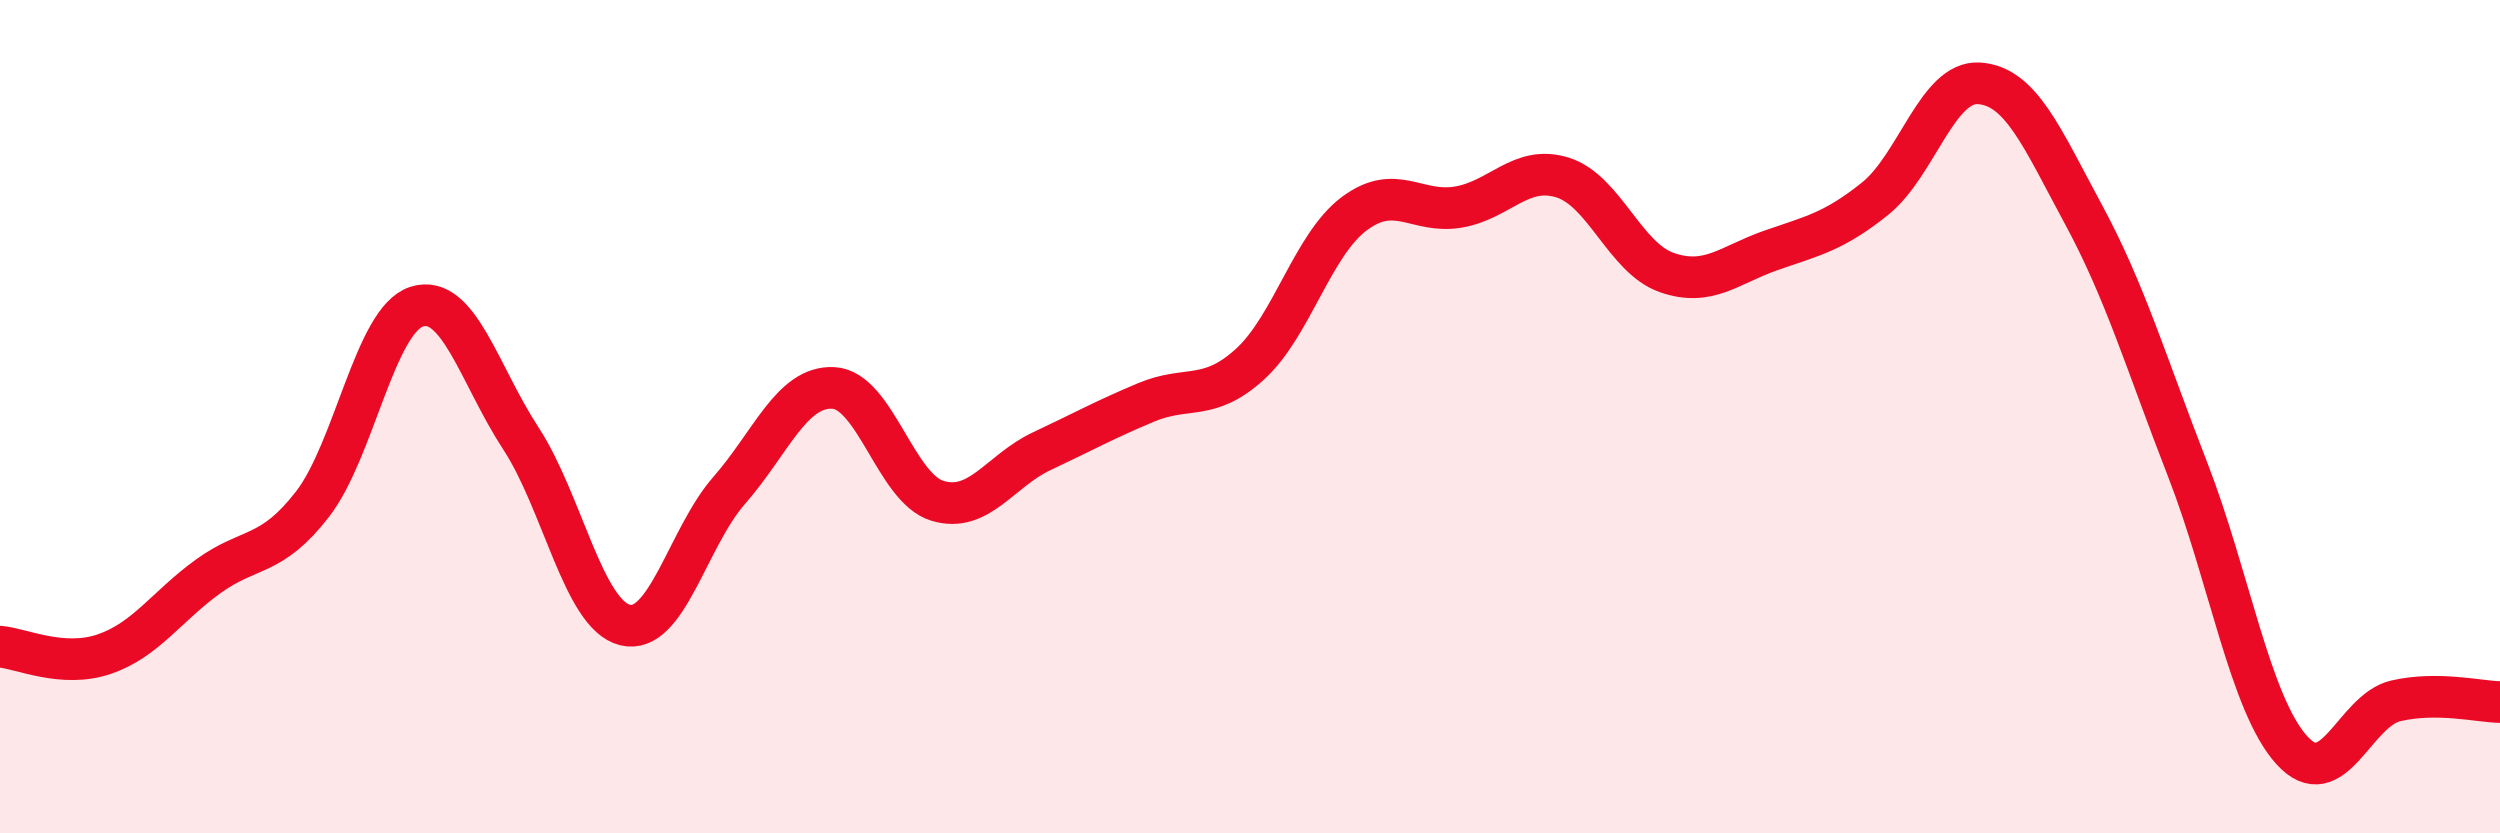 
    <svg width="60" height="20" viewBox="0 0 60 20" xmlns="http://www.w3.org/2000/svg">
      <path
        d="M 0,15.52 C 0.5,15.56 1.5,16.04 2.5,15.7 C 3.5,15.36 4,14.55 5,13.83 C 6,13.11 6.5,13.39 7.5,12.1 C 8.5,10.81 9,7.68 10,7.36 C 11,7.04 11.5,8.99 12.5,10.52 C 13.5,12.05 14,14.75 15,15 C 16,15.25 16.5,12.91 17.5,11.77 C 18.5,10.63 19,9.26 20,9.31 C 21,9.36 21.5,11.72 22.5,12.02 C 23.5,12.32 24,11.3 25,10.83 C 26,10.36 26.5,10.08 27.5,9.66 C 28.5,9.24 29,9.65 30,8.74 C 31,7.83 31.5,5.88 32.5,5.13 C 33.5,4.38 34,5.14 35,4.97 C 36,4.8 36.5,3.95 37.5,4.26 C 38.5,4.57 39,6.19 40,6.54 C 41,6.89 41.5,6.36 42.5,6.01 C 43.5,5.66 44,5.57 45,4.77 C 46,3.97 46.5,1.93 47.5,2 C 48.5,2.07 49,3.29 50,5.14 C 51,6.99 51.5,8.69 52.5,11.26 C 53.5,13.83 54,16.89 55,18 C 56,19.11 56.5,17.05 57.5,16.82 C 58.5,16.59 59.5,16.84 60,16.85L60 20L0 20Z"
        fill="#EB0A25"
        opacity="0.1"
        stroke-linecap="round"
        stroke-linejoin="round"
      />
      <path
        d="M 0,15.52 C 0.5,15.56 1.5,16.04 2.5,15.7 C 3.5,15.36 4,14.55 5,13.83 C 6,13.11 6.5,13.39 7.5,12.1 C 8.5,10.81 9,7.68 10,7.36 C 11,7.04 11.5,8.99 12.5,10.52 C 13.5,12.05 14,14.75 15,15 C 16,15.25 16.5,12.91 17.5,11.77 C 18.5,10.63 19,9.26 20,9.31 C 21,9.36 21.5,11.72 22.5,12.02 C 23.5,12.32 24,11.3 25,10.83 C 26,10.36 26.5,10.08 27.5,9.66 C 28.5,9.24 29,9.65 30,8.74 C 31,7.83 31.5,5.88 32.5,5.13 C 33.5,4.38 34,5.14 35,4.97 C 36,4.8 36.5,3.95 37.5,4.26 C 38.5,4.57 39,6.19 40,6.54 C 41,6.89 41.5,6.36 42.5,6.01 C 43.5,5.66 44,5.57 45,4.77 C 46,3.97 46.5,1.93 47.5,2 C 48.5,2.07 49,3.29 50,5.14 C 51,6.99 51.5,8.69 52.5,11.26 C 53.5,13.83 54,16.89 55,18 C 56,19.11 56.5,17.05 57.5,16.82 C 58.5,16.59 59.5,16.84 60,16.85"
        stroke="#EB0A25"
        stroke-width="1"
        fill="none"
        stroke-linecap="round"
        stroke-linejoin="round"
      />
    </svg>
  